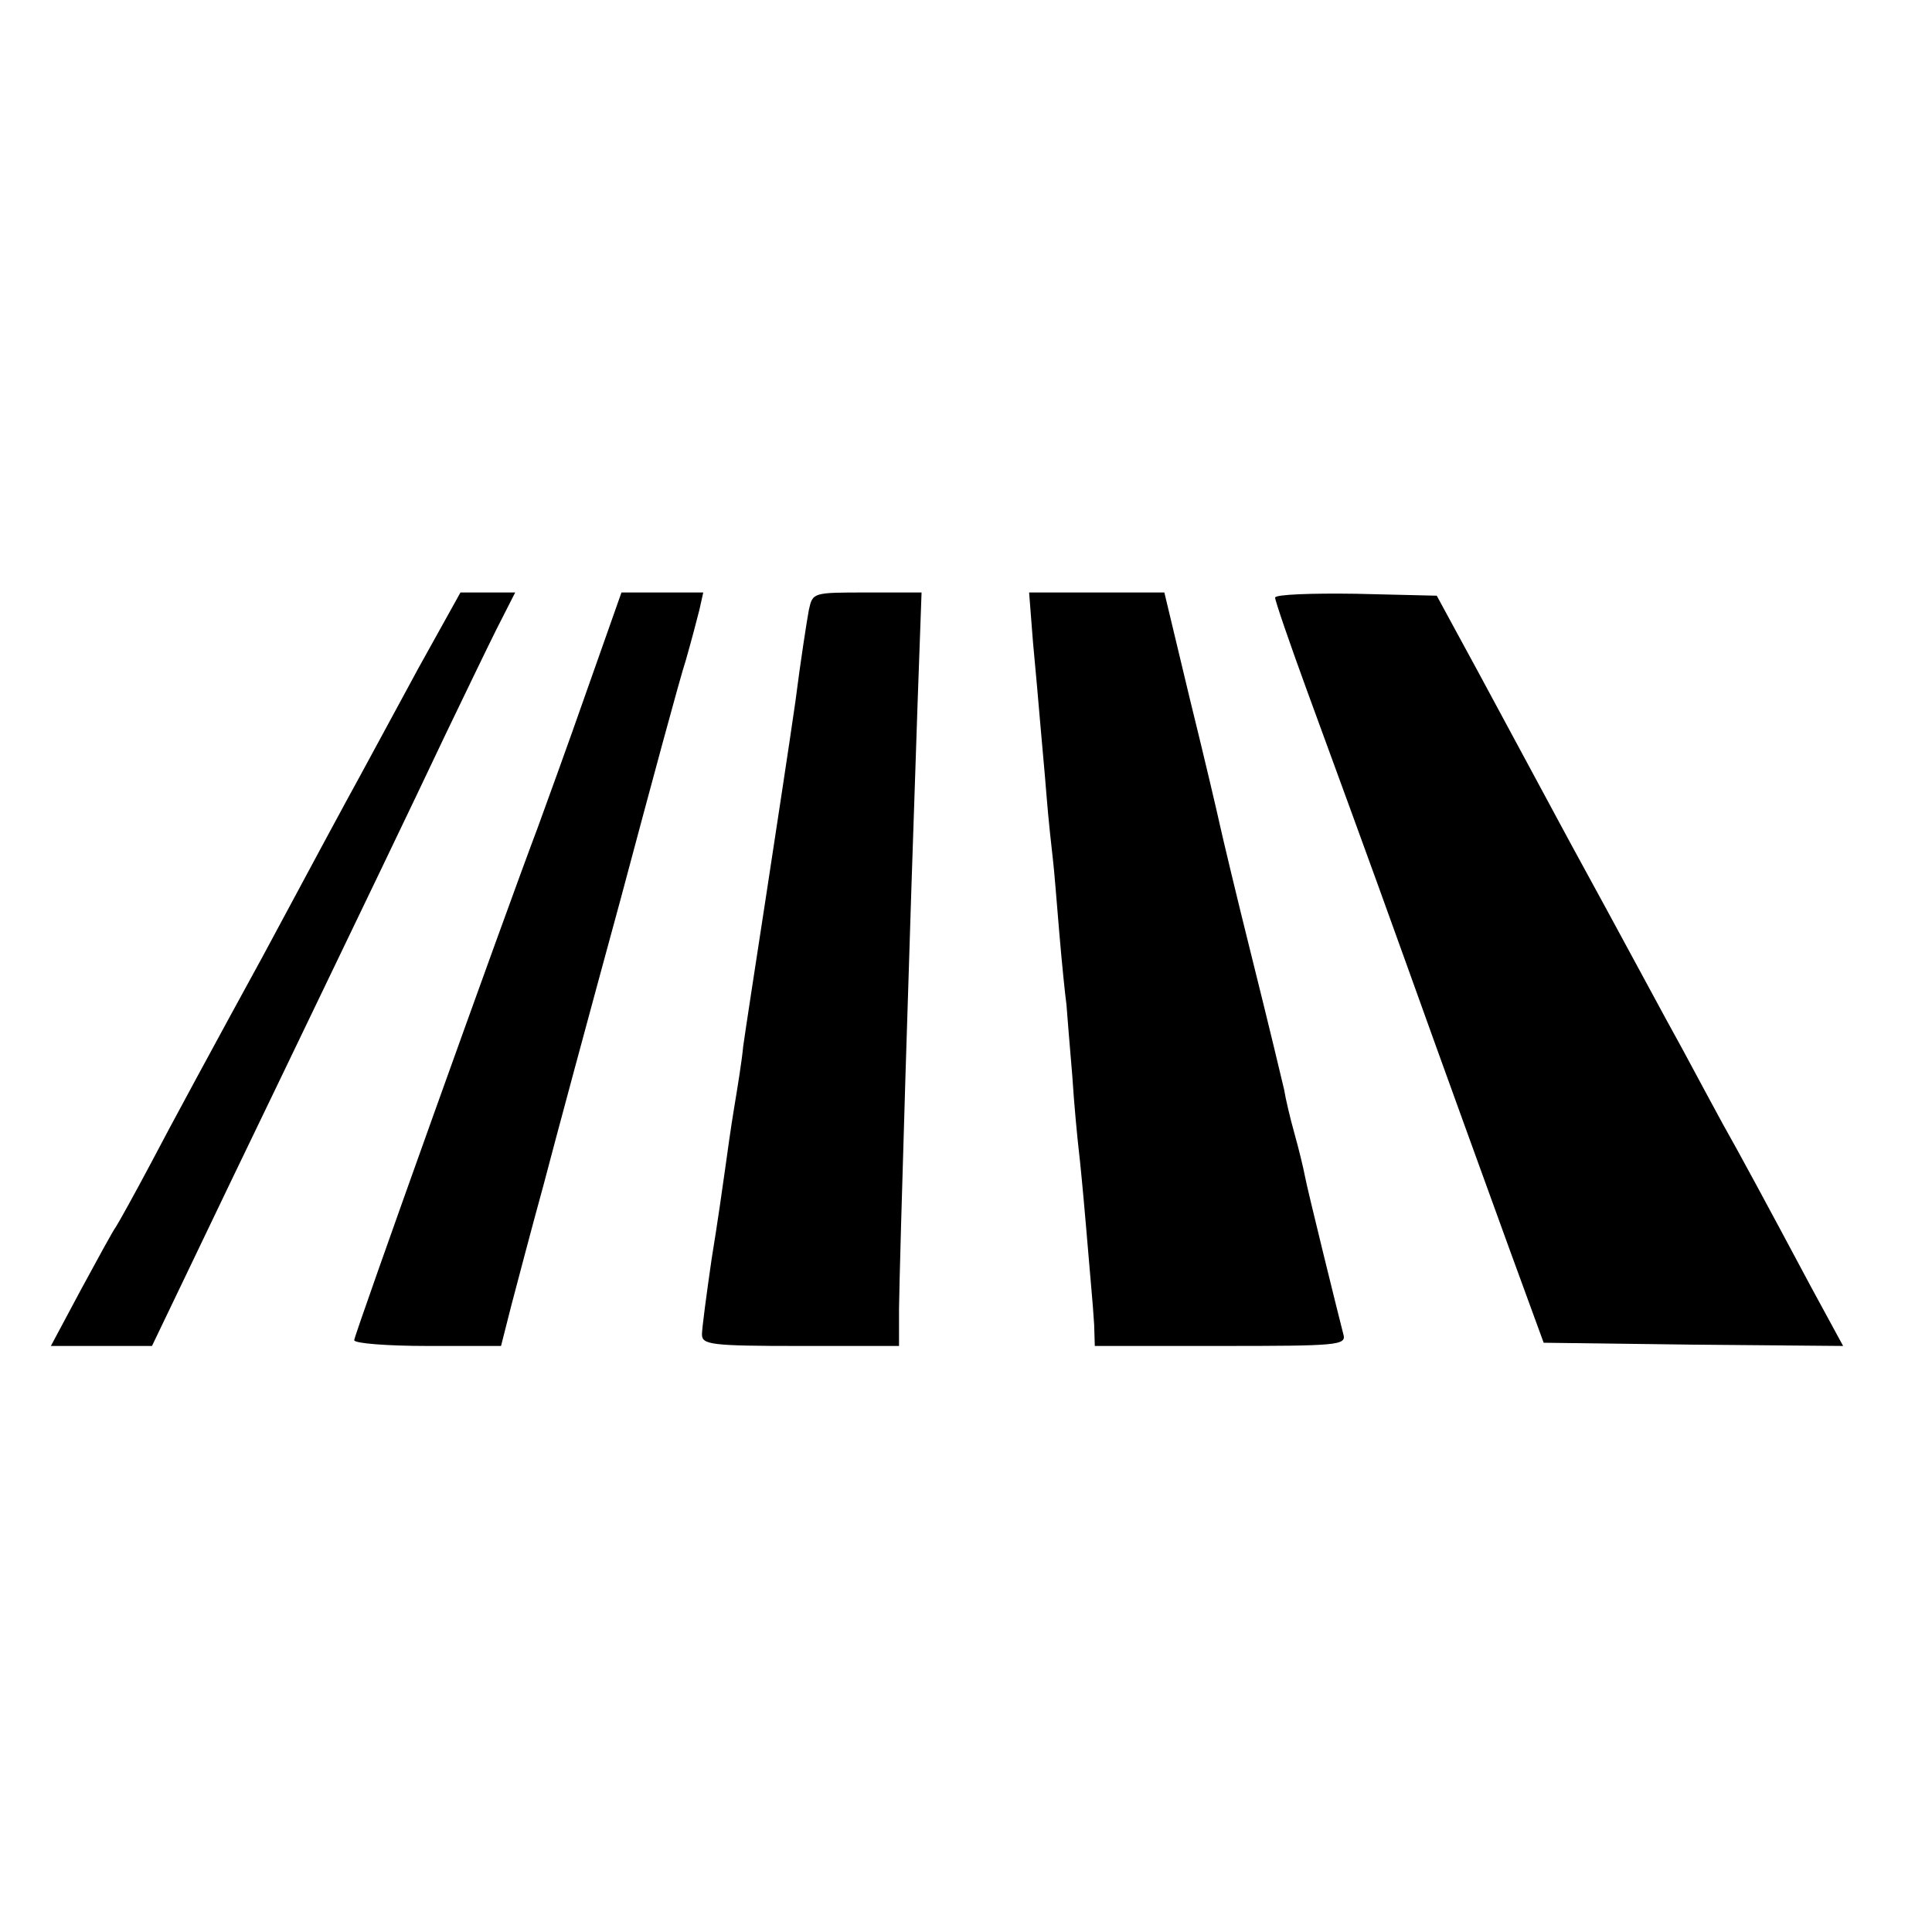 <?xml version="1.0" standalone="no"?>
<!DOCTYPE svg PUBLIC "-//W3C//DTD SVG 20010904//EN"
 "http://www.w3.org/TR/2001/REC-SVG-20010904/DTD/svg10.dtd">
<svg version="1.0" xmlns="http://www.w3.org/2000/svg"
 width="300pt" height="300pt" viewBox="0 0 300 300"
 preserveAspectRatio="xMidYMid meet">
<g transform="translate(0,300) scale(0.1,-0.1)"
fill="#000000" stroke="none">
<path d="M650 1963 c-35 -65 -76 -140 -91 -168 -15 -27 -83 -153 -151 -280
-69 -126 -147 -270 -173 -320 -26 -49 -51 -94 -55 -100 -4 -5 -28 -49 -54 -97
l-47 -88 79 0 78 0 59 123 c32 67 94 196 138 287 129 268 206 428 259 540 28
58 63 131 79 163 l29 57 -43 0 -42 0 -65 -117z"/>
<path d="M911 1927 c-29 -83 -64 -179 -76 -212 -50 -132 -285 -788 -285 -796
0 -5 51 -9 114 -9 l114 0 16 63 c9 34 31 118 50 187 18 69 72 269 120 445 47
176 92 343 101 370 8 28 17 62 21 78 l6 27 -63 0 -64 0 -54 -153z"/>
<path d="M1256 2053 c-3 -16 -13 -80 -21 -143 -9 -63 -30 -200 -46 -305 -16
-104 -32 -208 -35 -230 -2 -22 -9 -65 -14 -95 -5 -30 -11 -73 -14 -95 -3 -22
-12 -85 -21 -140 -8 -55 -15 -108 -15 -117 0 -16 14 -18 153 -18 l153 0 0 58
c1 77 16 571 29 945 l6 167 -85 0 c-84 0 -84 0 -90 -27z"/>
<path d="M1604 2003 c4 -43 9 -98 11 -123 2 -25 7 -76 10 -115 3 -38 8 -83 10
-100 2 -16 6 -68 10 -115 4 -47 9 -96 11 -110 1 -14 5 -63 9 -110 3 -47 8 -98
10 -115 2 -16 7 -68 11 -115 4 -47 8 -94 9 -105 1 -11 3 -35 4 -52 l1 -33 196
0 c181 0 195 1 190 18 -7 27 -56 225 -60 247 -2 11 -9 40 -16 65 -7 25 -14 55
-16 68 -3 13 -25 105 -50 205 -25 100 -47 193 -50 207 -3 14 -23 100 -46 193
l-40 167 -105 0 -105 0 6 -77z"/>
<path d="M1980 2072 c0 -5 22 -69 49 -143 27 -74 98 -267 156 -429 58 -162
130 -360 159 -440 l53 -145 232 -3 233 -2 -50 92 c-71 133 -111 207 -137 253
-12 22 -40 74 -62 115 -23 41 -100 185 -174 320 -73 135 -149 277 -170 315
l-38 70 -125 3 c-69 1 -126 -1 -126 -6z"/>
</g>
</svg>
